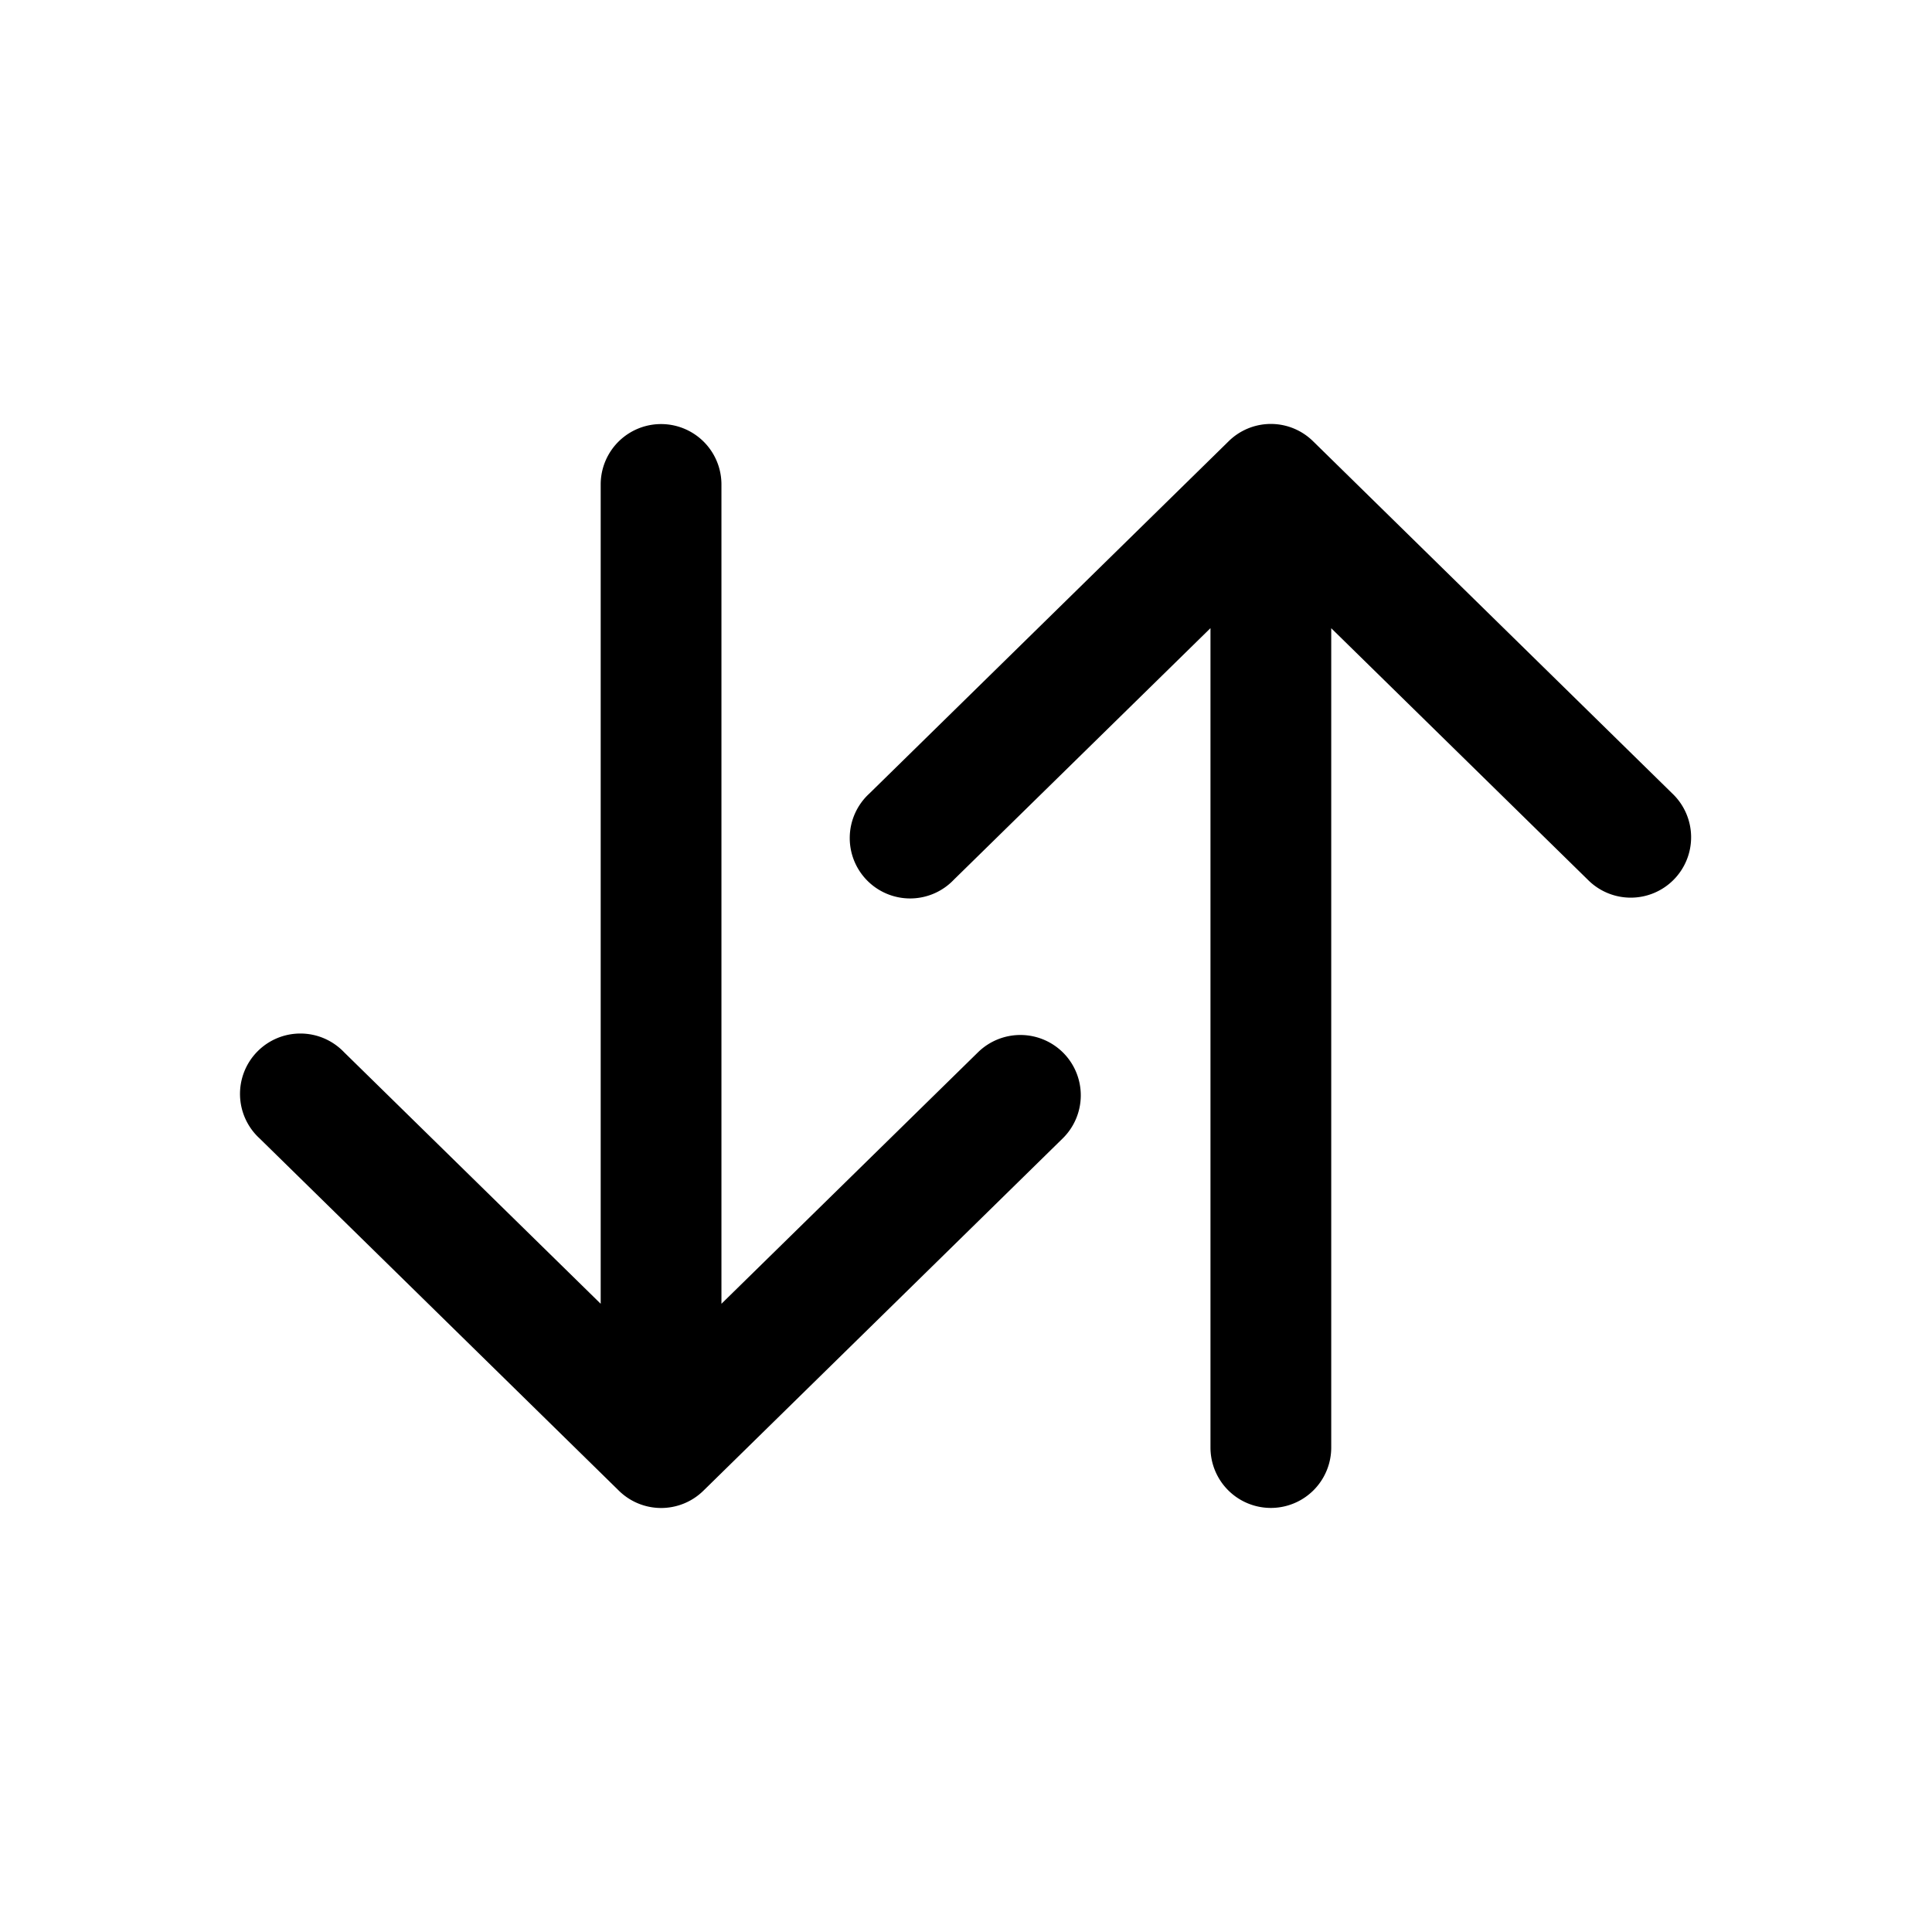 <svg id="icons" xmlns="http://www.w3.org/2000/svg" viewBox="0 0 24 24"><title>01-26-arrange-ver-m</title><rect id="canvas" width="24" height="24" style="fill:none"/><path d="M13.211,13.081a.752.752,0,0,0-1.061-.01l-3.188,3.125V6.018a.75.75,0,0,0-1.5,0V16.196l-3.188-3.125A.75.75,0,1,0,3.225,14.142l4.463,4.376a.749.749,0,0,0,1.05,0l4.463-4.376A.75.75,0,0,0,13.211,13.081Z"/><path d="M20.775,9.858,16.312,5.482a.747.747,0,0,0-1.05,0l-4.463,4.376a.75.75,0,1,0,1.05,1.07l3.188-3.125V17.982a.75.75,0,1,0,1.5,0V7.804l3.188,3.125A.75.75,0,1,0,20.775,9.858Z"/></svg>
